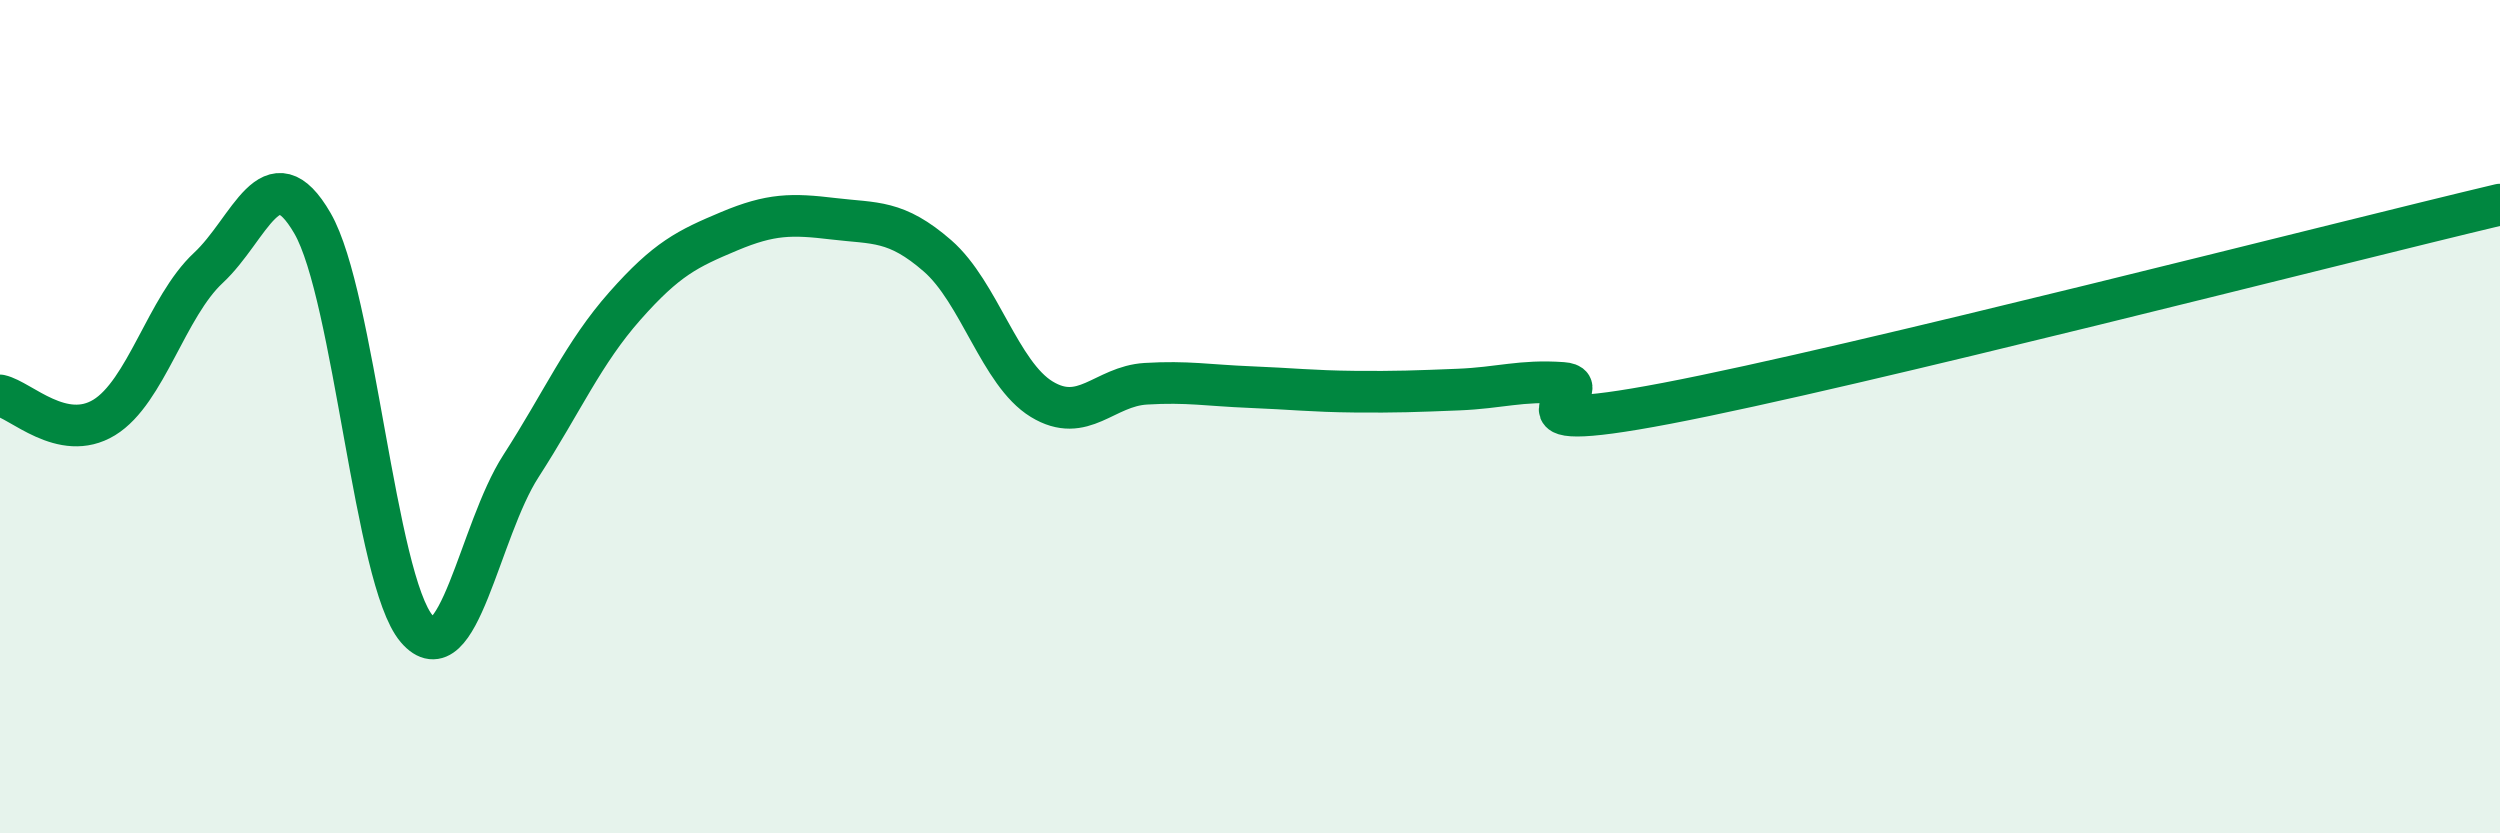 
    <svg width="60" height="20" viewBox="0 0 60 20" xmlns="http://www.w3.org/2000/svg">
      <path
        d="M 0,9.49 C 0.5,9.6 1.5,10.63 2.5,10.02 C 3.5,9.41 4,7.36 5,6.43 C 6,5.5 6.5,3.63 7.5,5.36 C 8.5,7.09 9,13.92 10,15.09 C 11,16.26 11.5,12.74 12.5,11.19 C 13.5,9.64 14,8.47 15,7.34 C 16,6.21 16.5,5.97 17.5,5.55 C 18.5,5.13 19,5.13 20,5.25 C 21,5.37 21.5,5.27 22.5,6.14 C 23.5,7.01 24,8.97 25,9.58 C 26,10.19 26.5,9.27 27.5,9.21 C 28.5,9.15 29,9.25 30,9.29 C 31,9.33 31.5,9.39 32.5,9.4 C 33.5,9.41 34,9.39 35,9.35 C 36,9.31 36.5,9.12 37.5,9.19 C 38.5,9.26 35.5,10.54 40,9.68 C 44.5,8.82 56,5.86 60,4.91L60 20L0 20Z"
        fill="#008740"
        opacity="0.1"
        stroke-linecap="round"
        stroke-linejoin="round"
      />
      <path
        d="M 0,9.49 C 0.5,9.6 1.5,10.63 2.5,10.02 C 3.5,9.41 4,7.36 5,6.43 C 6,5.5 6.5,3.63 7.5,5.36 C 8.5,7.09 9,13.92 10,15.09 C 11,16.26 11.5,12.74 12.5,11.19 C 13.5,9.64 14,8.47 15,7.34 C 16,6.21 16.5,5.97 17.5,5.55 C 18.5,5.13 19,5.13 20,5.25 C 21,5.37 21.5,5.27 22.5,6.14 C 23.5,7.01 24,8.97 25,9.58 C 26,10.19 26.5,9.27 27.5,9.21 C 28.5,9.15 29,9.25 30,9.29 C 31,9.33 31.5,9.39 32.5,9.4 C 33.5,9.41 34,9.39 35,9.35 C 36,9.31 36.5,9.12 37.5,9.19 C 38.5,9.26 35.5,10.54 40,9.68 C 44.5,8.82 56,5.86 60,4.91"
        stroke="#008740"
        stroke-width="1"
        fill="none"
        stroke-linecap="round"
        stroke-linejoin="round"
      />
    </svg>
  